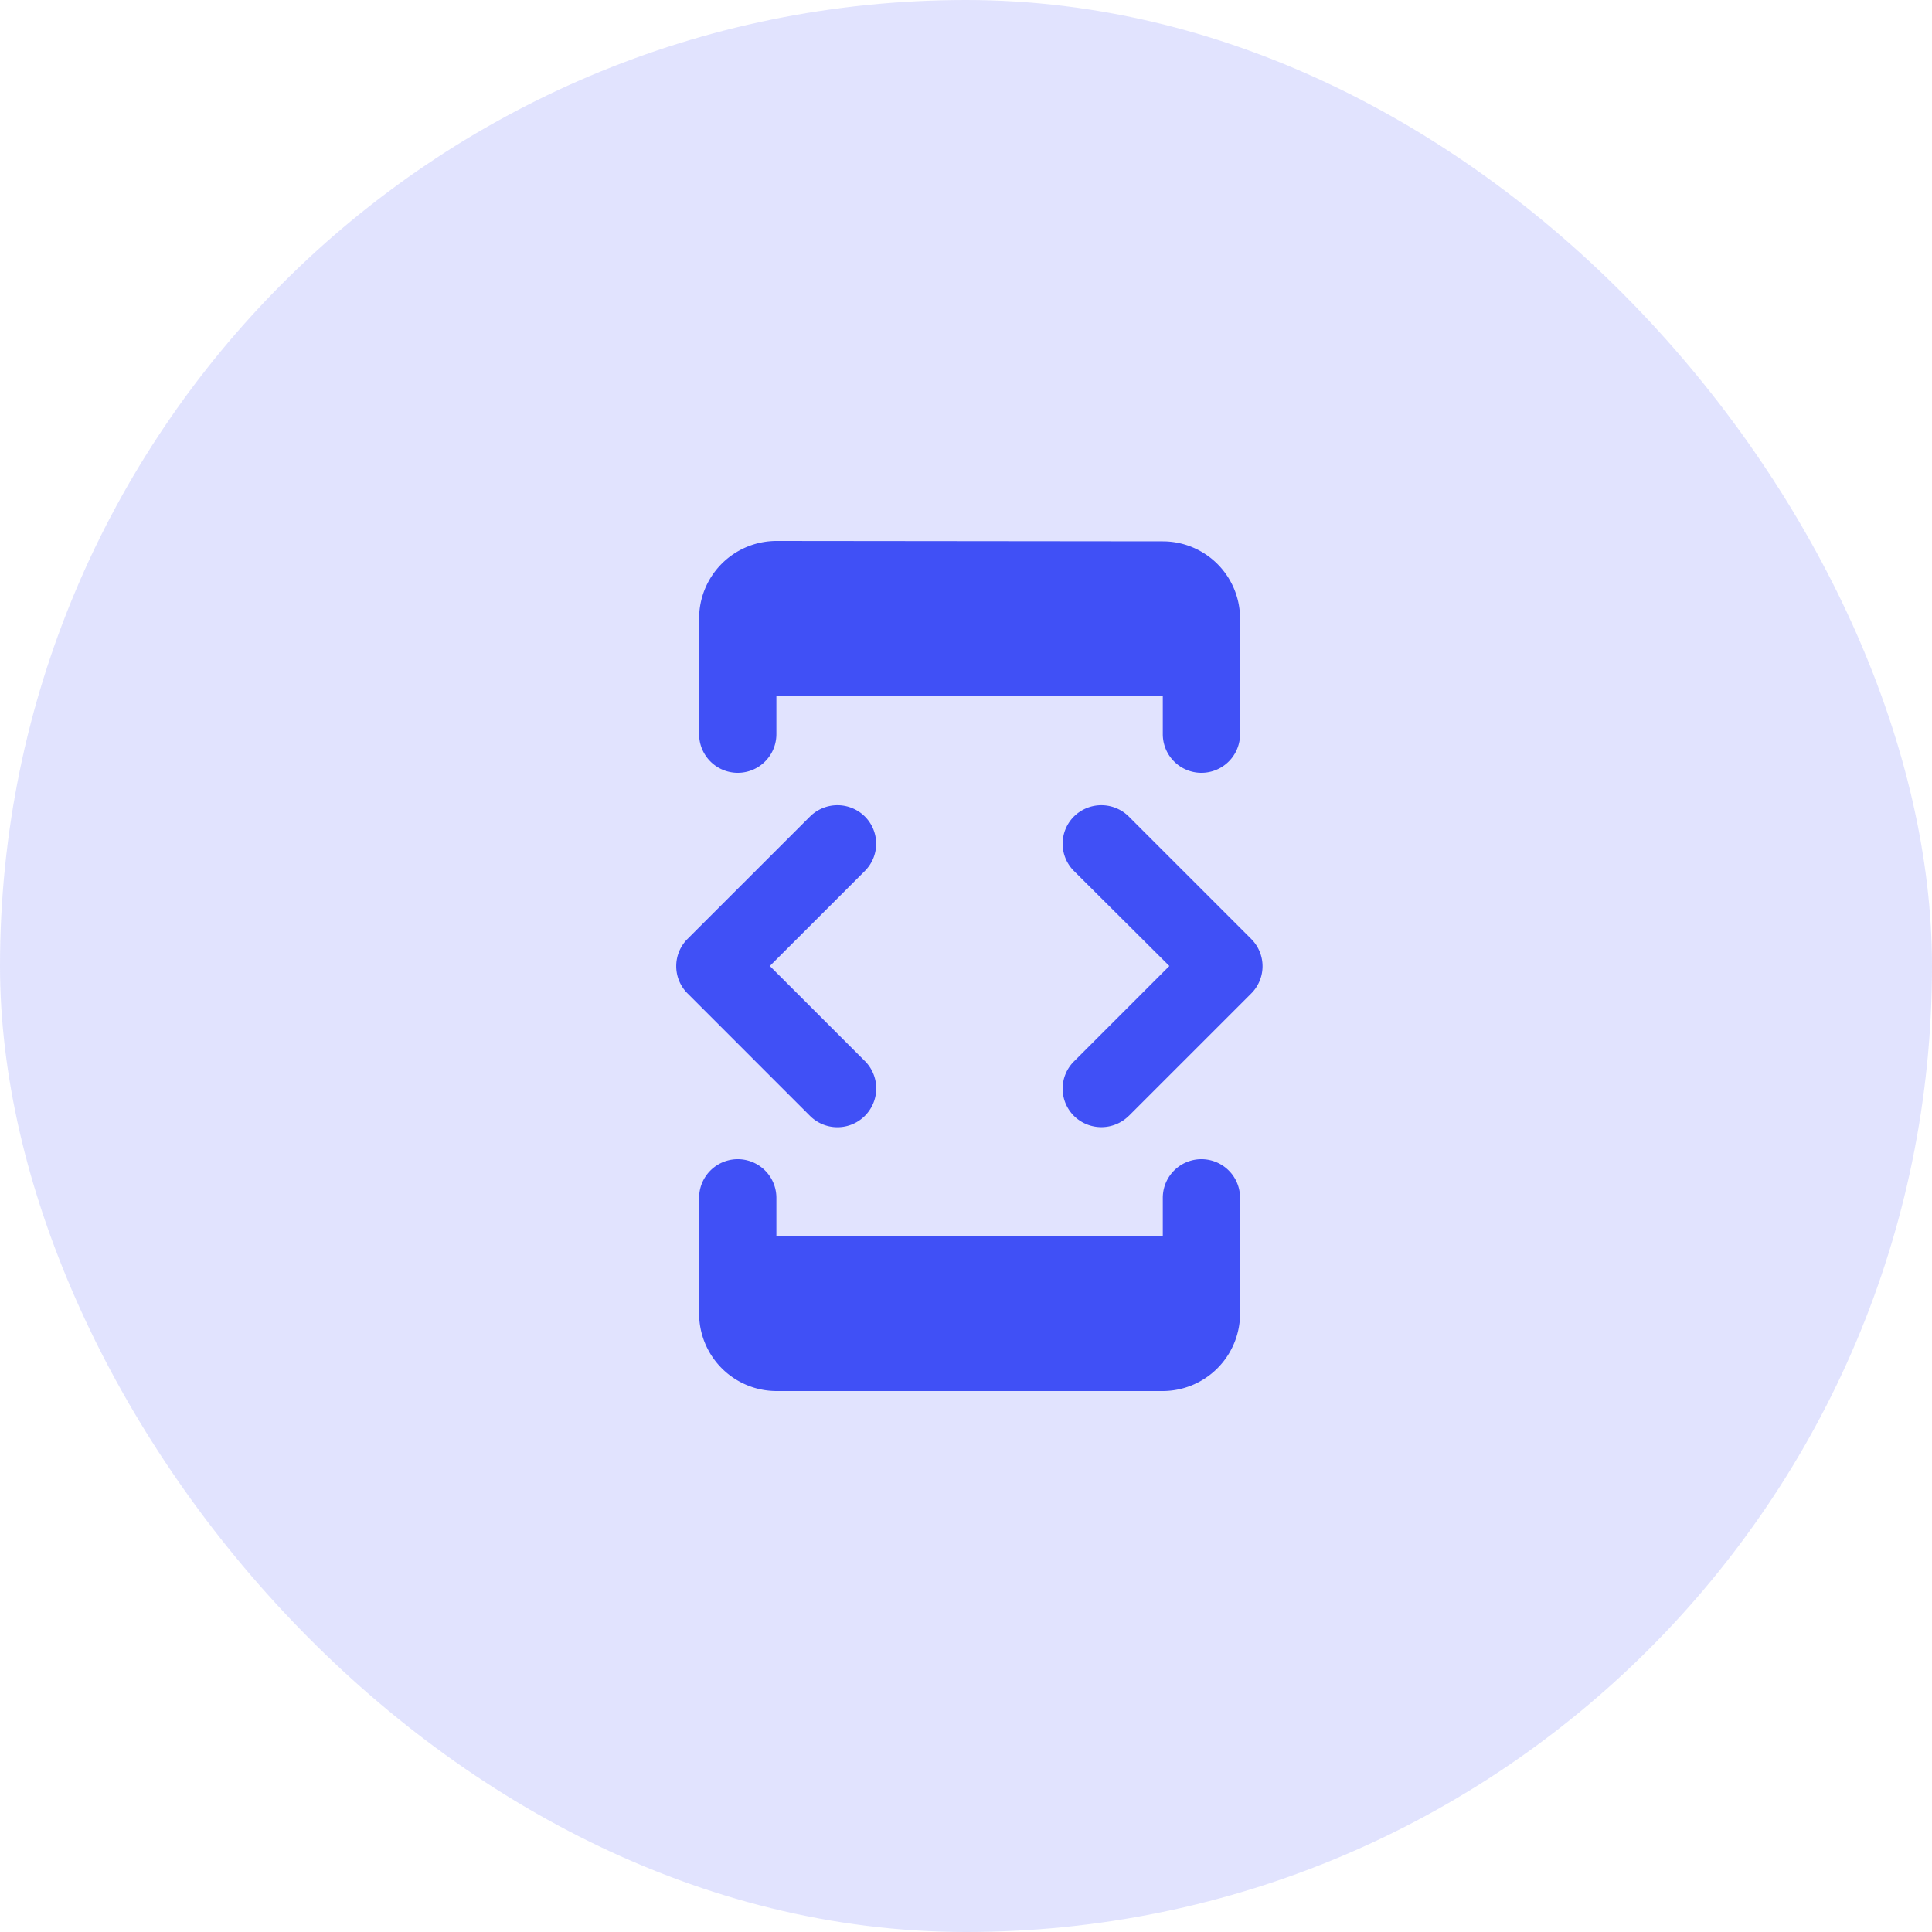 <svg xmlns="http://www.w3.org/2000/svg" width="100" height="100" viewBox="0 0 100 100"><defs><style>.a,.c{fill:#4050f6;}.a{opacity:0.16;}.b{fill:none;}</style></defs><g transform="translate(-803 2.219)"><rect class="a" width="100" height="100" rx="50" transform="translate(803 -2.219)"/><g transform="translate(829 23.781)"><path class="b" d="M0,0H48V48H0Z"/><path class="c" d="M5.186,8h20v2a2,2,0,0,0,4,0V4a4,4,0,0,0-4-3.98L5.186,0a4.01,4.01,0,0,0-4,4v6a2,2,0,1,0,4,0Z" transform="translate(9 2)"/><path class="c" d="M23.426,29.76l6.34-6.34a1.992,1.992,0,0,0,0-2.817l0,0-6.34-6.34a2.016,2.016,0,0,0-2.84,0,1.992,1.992,0,0,0,0,2.817l0,0L25.526,22l-4.94,4.94a1.992,1.992,0,0,0,0,2.817l0,0a2.017,2.017,0,0,0,2.839,0Z" transform="translate(9 2)"/><path class="c" d="M9.766,26.92,4.846,22l4.92-4.92a1.992,1.992,0,0,0,0-2.817l0,0a2.016,2.016,0,0,0-2.84,0L.585,20.6a1.992,1.992,0,0,0,0,2.817l0,0,6.34,6.34a2.008,2.008,0,0,0,2.84-2.84Z" transform="translate(9 2)"/><path class="c" d="M25.186,36h-20V34a2,2,0,1,0-4,0v6a4.012,4.012,0,0,0,4,4h20a4.012,4.012,0,0,0,4-4V34a2,2,0,0,0-4,0Z" transform="translate(9 2)"/></g></g></svg>